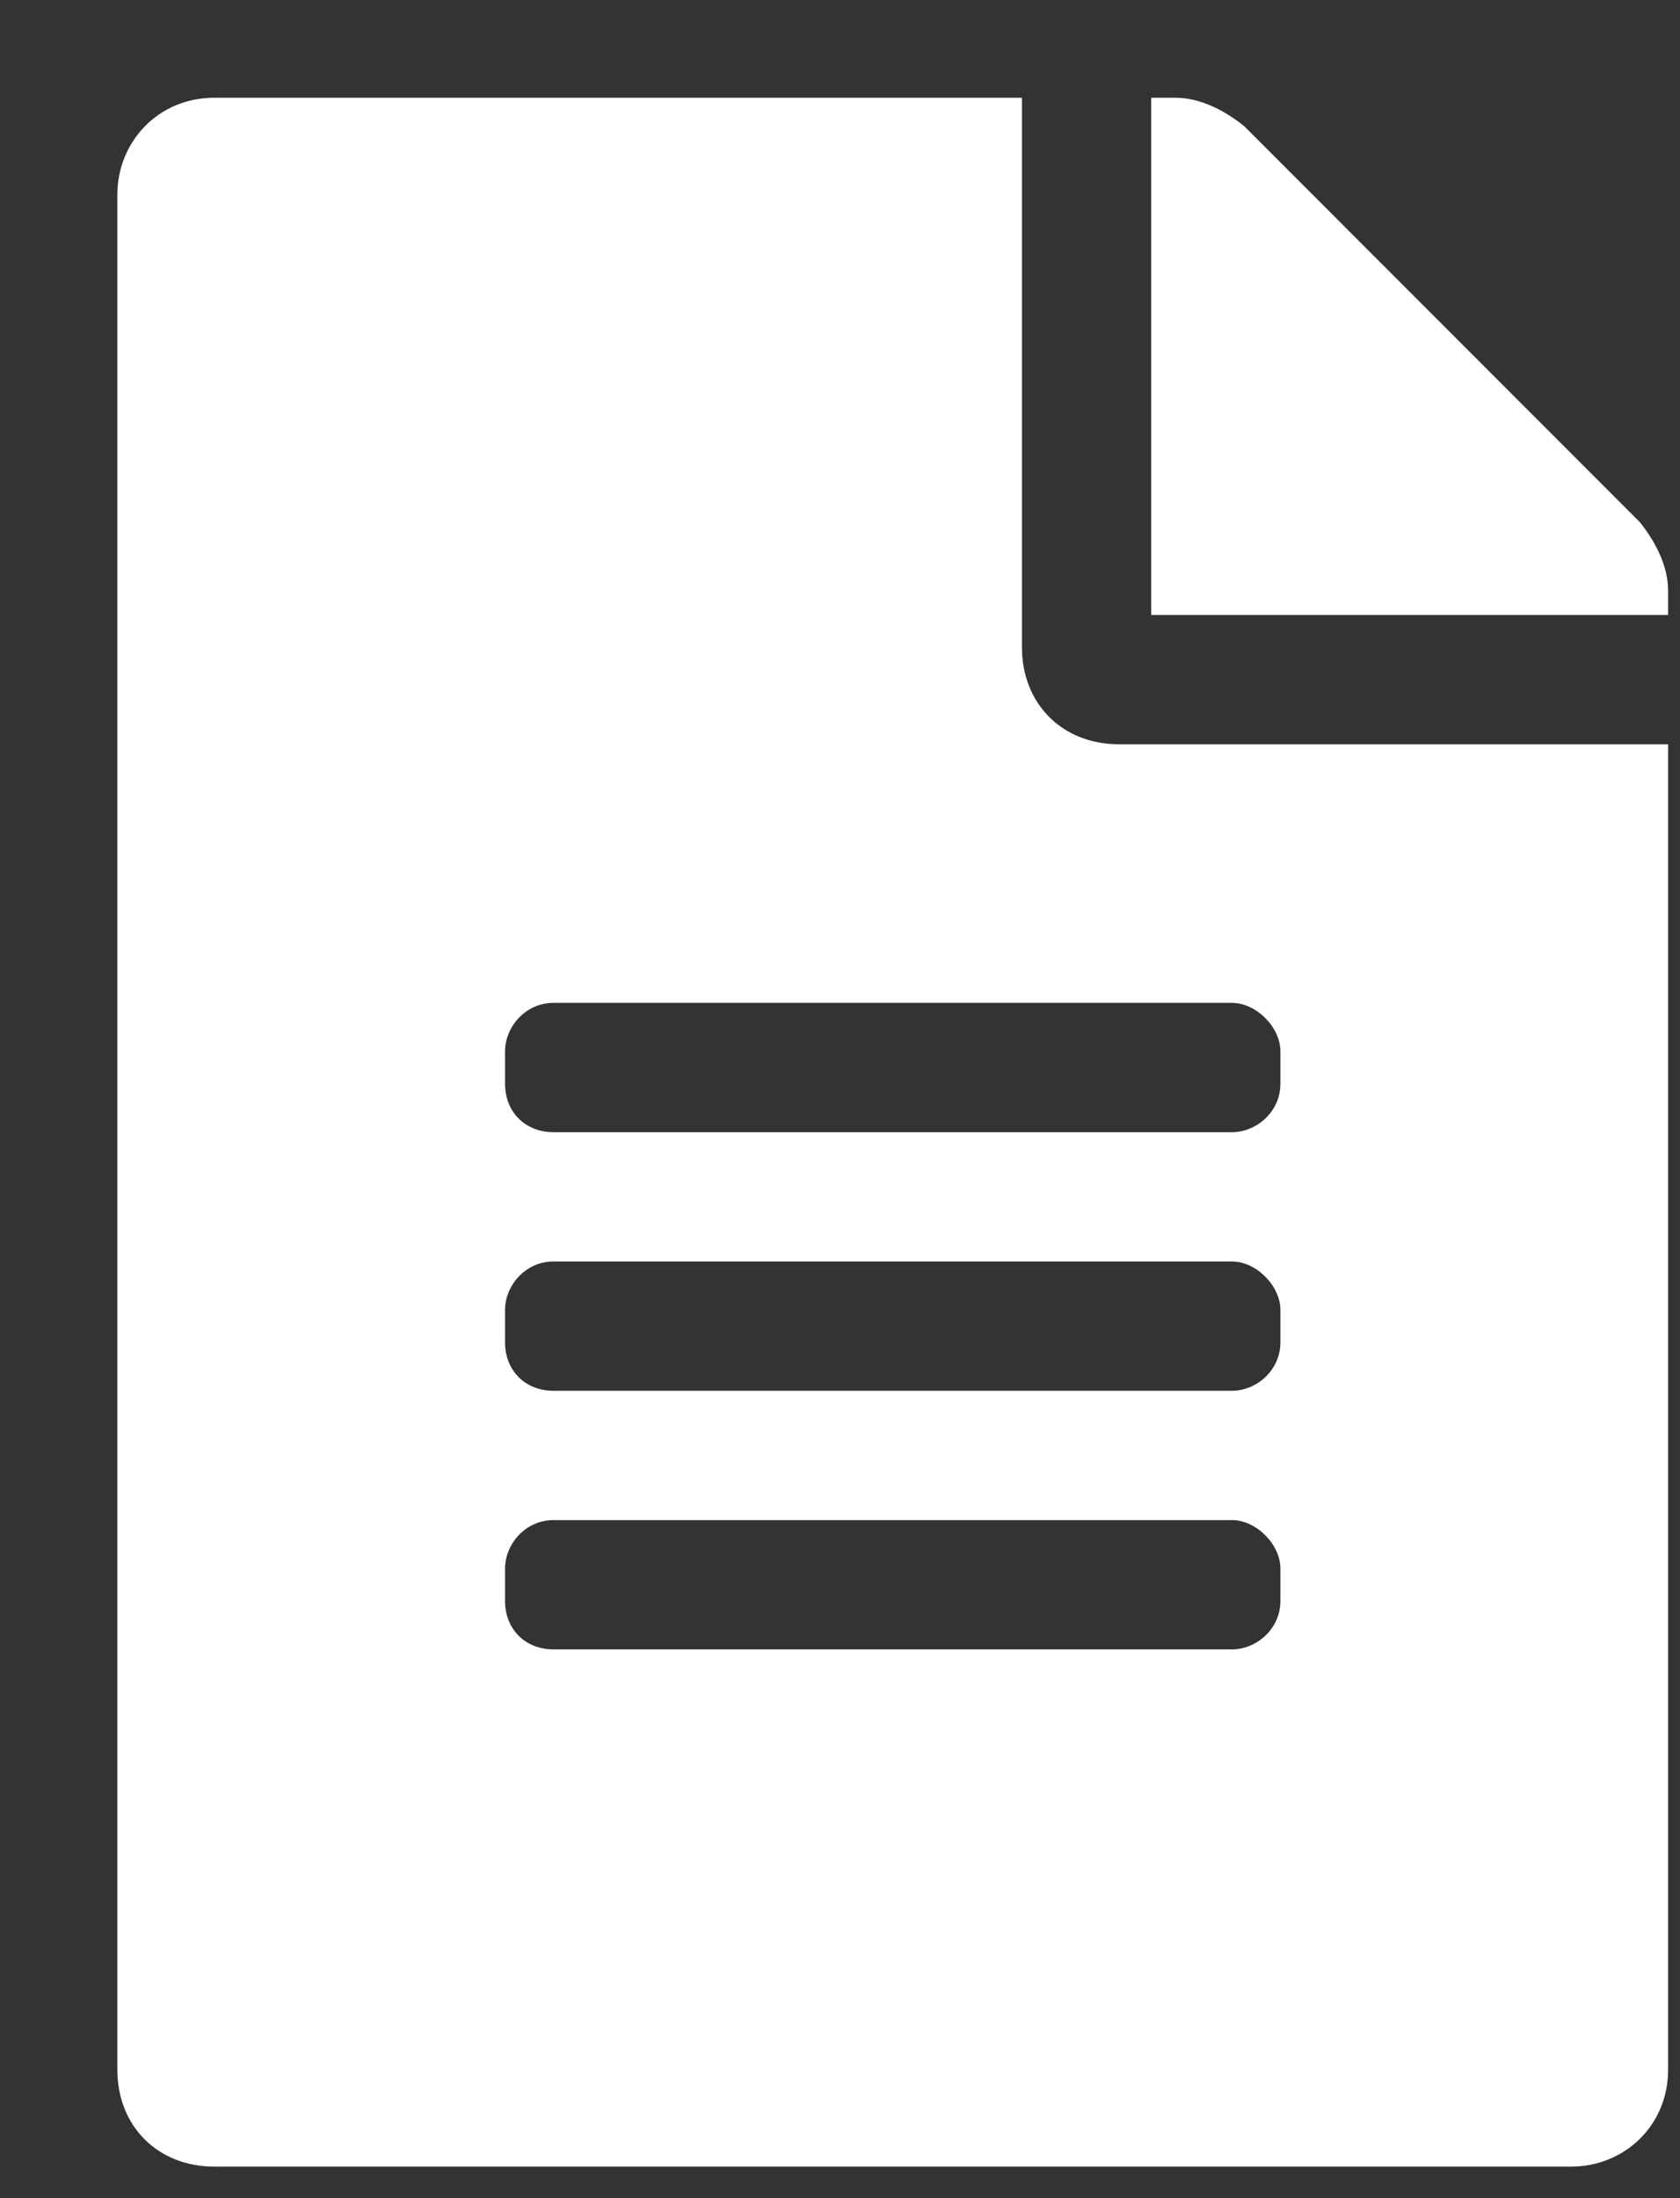 <svg width="13" height="17" viewBox="0 0 13 17" fill="none" xmlns="http://www.w3.org/2000/svg">
<rect x="0" y="0" width="13" height="17" fill="#333333" stroke="none"/>
<path d="M7.908 5.006C7.908 5.444 8.221 5.756 8.658 5.756H12.908V16.006C12.908 16.444 12.564 16.756 12.158 16.756H1.658C1.221 16.756 0.908 16.444 0.908 16.006V1.506C0.908 1.1 1.221 0.756 1.658 0.756H7.908V5.006ZM9.908 12.381V12.131C9.908 11.944 9.721 11.756 9.533 11.756H4.283C4.064 11.756 3.908 11.944 3.908 12.131V12.381C3.908 12.6 4.064 12.756 4.283 12.756H9.533C9.721 12.756 9.908 12.6 9.908 12.381ZM9.908 10.381V10.131C9.908 9.944 9.721 9.756 9.533 9.756H4.283C4.064 9.756 3.908 9.944 3.908 10.131V10.381C3.908 10.6 4.064 10.756 4.283 10.756H9.533C9.721 10.756 9.908 10.6 9.908 10.381ZM9.908 8.131C9.908 7.944 9.721 7.756 9.533 7.756H4.283C4.064 7.756 3.908 7.944 3.908 8.131V8.381C3.908 8.6 4.064 8.756 4.283 8.756H9.533C9.721 8.756 9.908 8.6 9.908 8.381V8.131ZM12.908 4.569V4.756H8.908V0.756H9.096C9.283 0.756 9.471 0.85 9.627 0.975L12.689 4.038C12.814 4.194 12.908 4.381 12.908 4.569Z" fill="white"/>
</svg>

